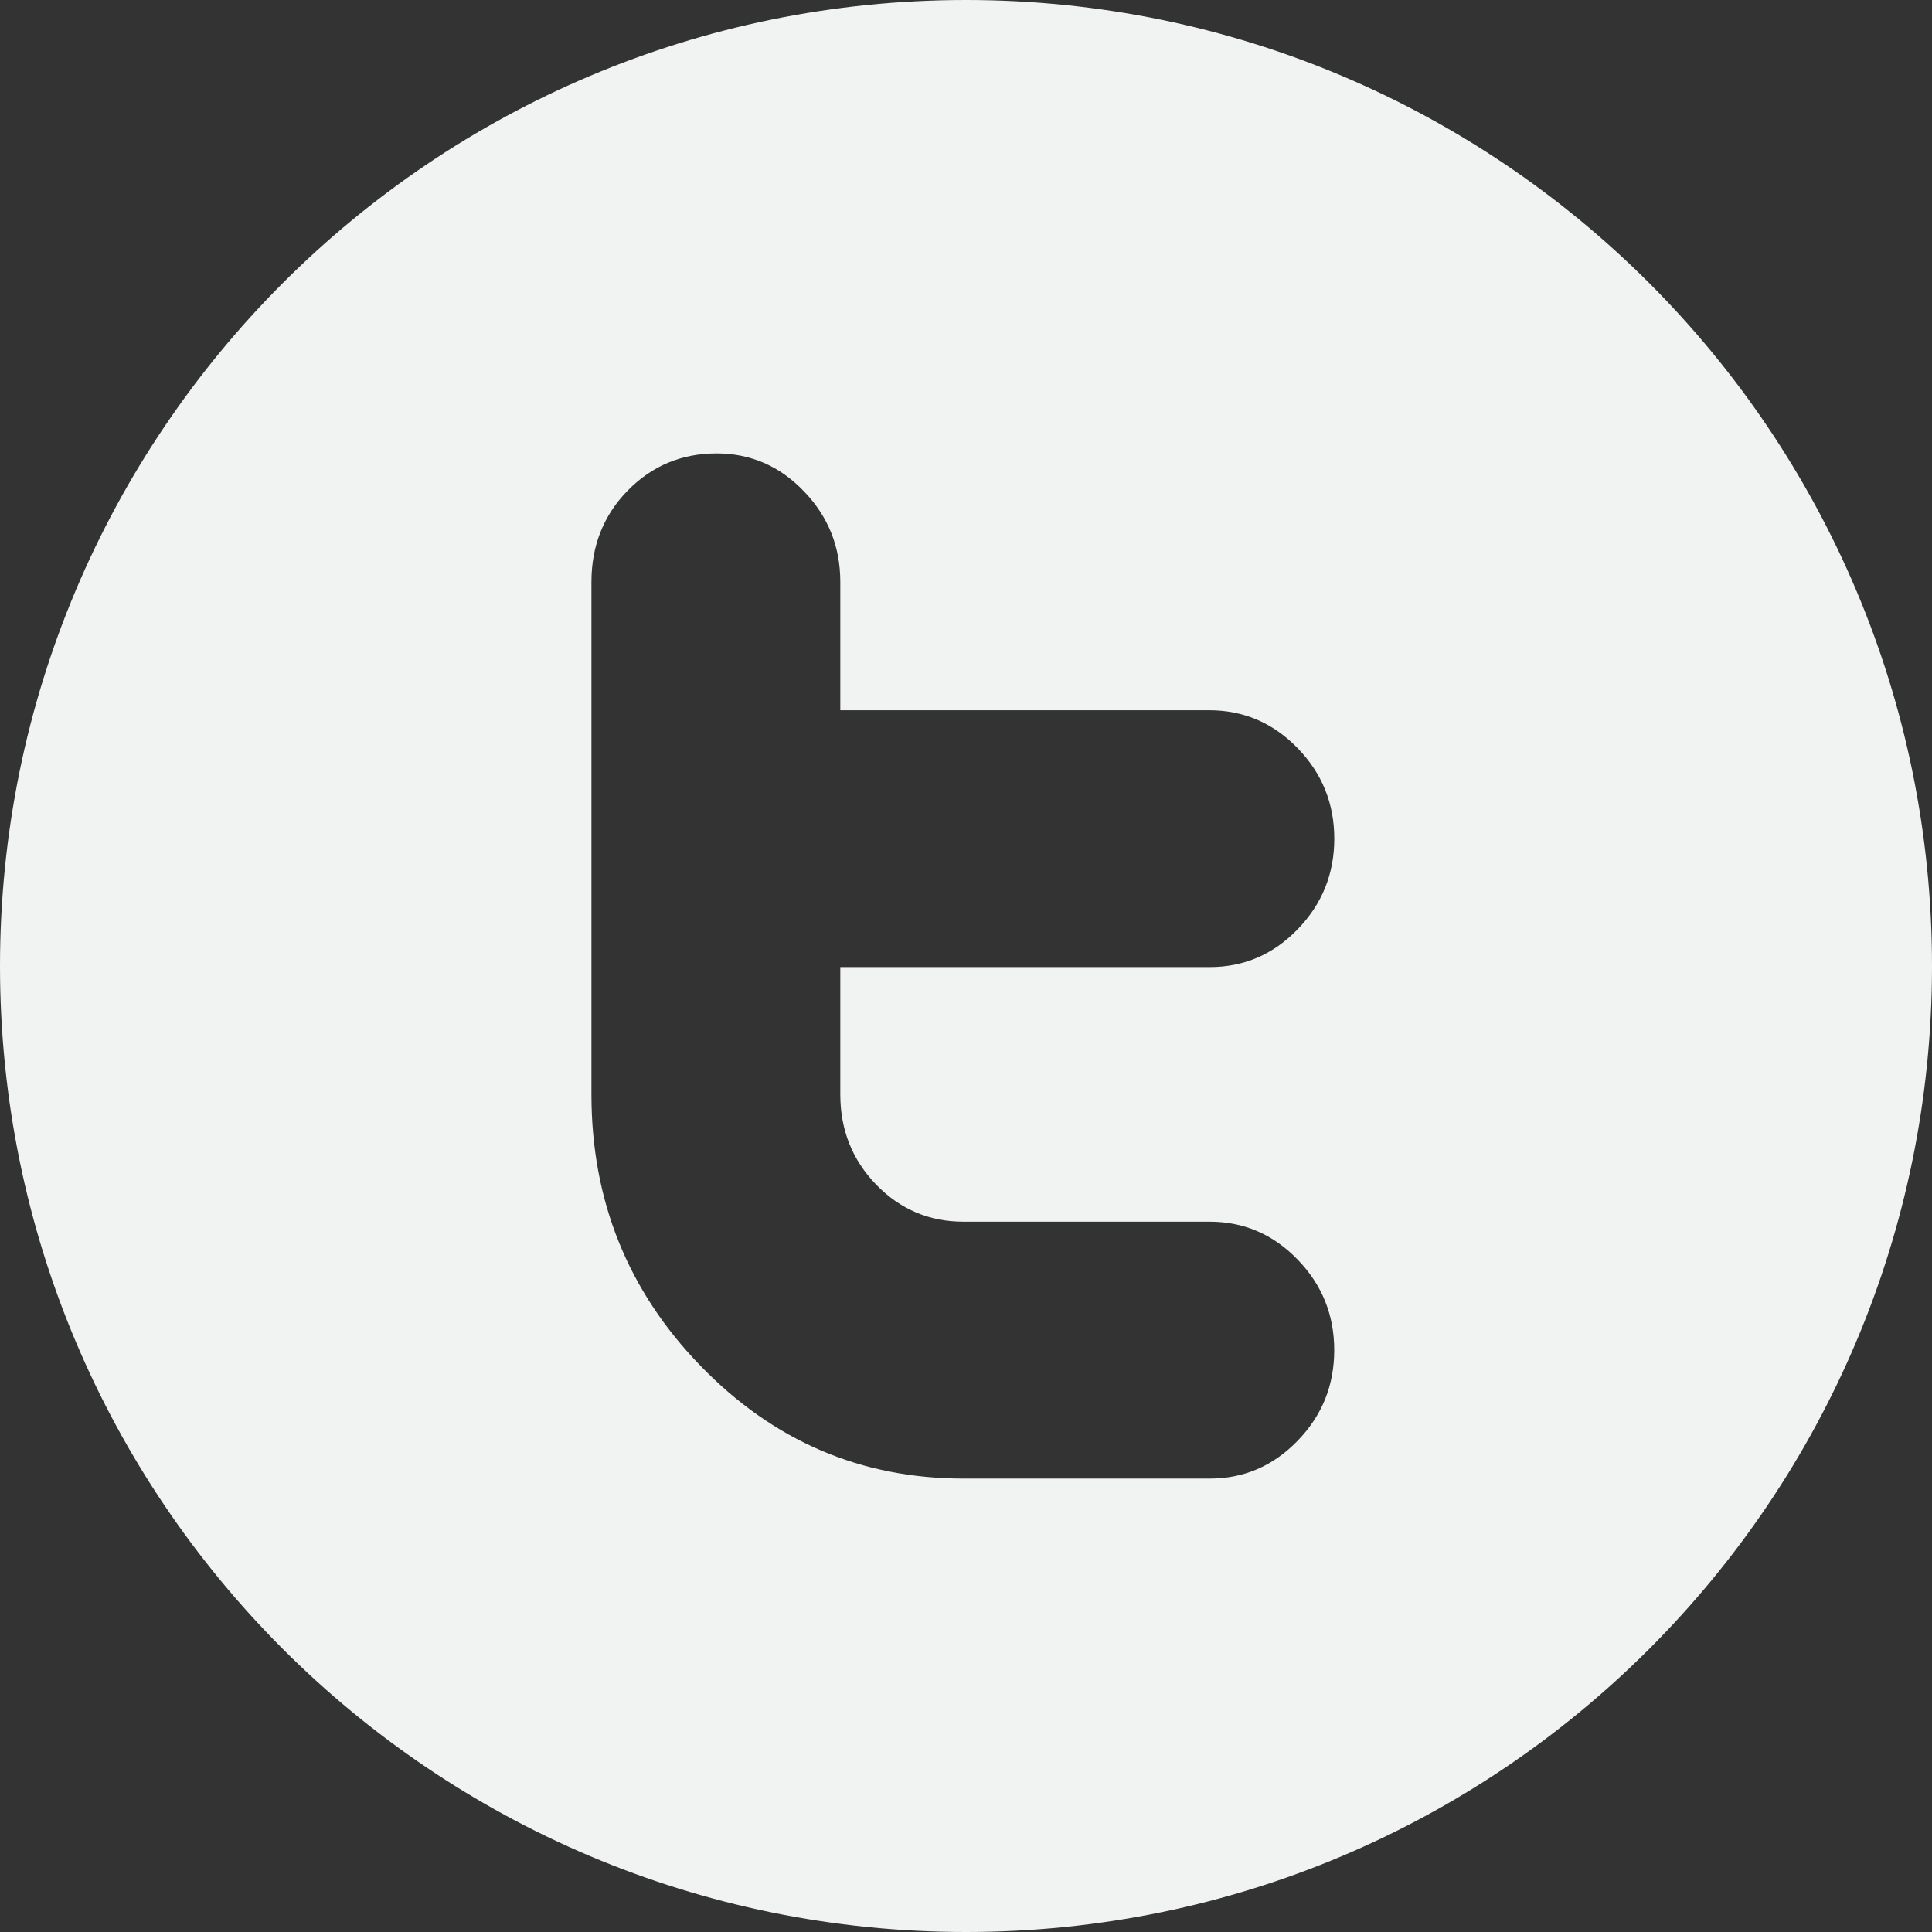 <?xml version="1.0" encoding="UTF-8"?>
<svg width="32px" height="32px" viewBox="0 0 32 32" version="1.1" xmlns="http://www.w3.org/2000/svg" xmlns:xlink="http://www.w3.org/1999/xlink">
    <rect x="0" y="0" width="32" height="32" fill="#333333" stroke="none"/>
    <title>0F3089AA-D0B9-4695-A60E-55F7D141D755</title>
    <g id="Page-1" stroke="none" stroke-width="1" fill="none" fill-rule="evenodd">
        <g id="WhyteCaptial_homepage_1920px" transform="translate(-197, -4041)" fill="#F1F2F2" fill-rule="nonzero">
            <path d="M213,4041 C221.837,4041 229,4048.163 229,4057 C229,4065.837 221.837,4073 213,4073 C204.163,4073 197,4065.837 197,4057 C197,4048.163 204.163,4041 213,4041 Z M208.869,4048.51 C208.29,4048.51 207.8,4048.715 207.398,4049.124 C206.997,4049.533 206.796,4050.039 206.796,4050.639 L206.796,4050.639 L206.796,4059.129 C206.796,4060.882 207.398,4062.38 208.604,4063.624 C209.81,4064.868 211.261,4065.49 212.959,4065.49 L212.959,4065.49 L217.037,4065.49 C217.603,4065.49 218.088,4065.281 218.492,4064.864 C218.897,4064.448 219.099,4063.947 219.099,4063.363 C219.099,4062.779 218.897,4062.279 218.492,4061.862 C218.088,4061.444 217.601,4061.235 217.036,4061.235 L217.036,4061.235 L212.957,4061.235 C212.391,4061.235 211.909,4061.03 211.512,4060.621 C211.116,4060.211 210.918,4059.713 210.918,4059.127 L210.918,4059.127 L210.918,4057.018 L217.037,4057.018 C217.602,4057.018 218.088,4056.81 218.492,4056.393 C218.897,4055.976 219.1,4055.475 219.1,4054.892 C219.1,4054.308 218.897,4053.807 218.491,4053.39 C218.085,4052.973 217.598,4052.764 217.03,4052.764 L217.03,4052.764 L210.918,4052.764 L210.918,4050.638 C210.918,4050.053 210.717,4049.553 210.315,4049.137 C209.915,4048.719 209.431,4048.51 208.869,4048.51 Z" id="icon-twitter-orange"></path>
        </g>
    </g>
</svg>